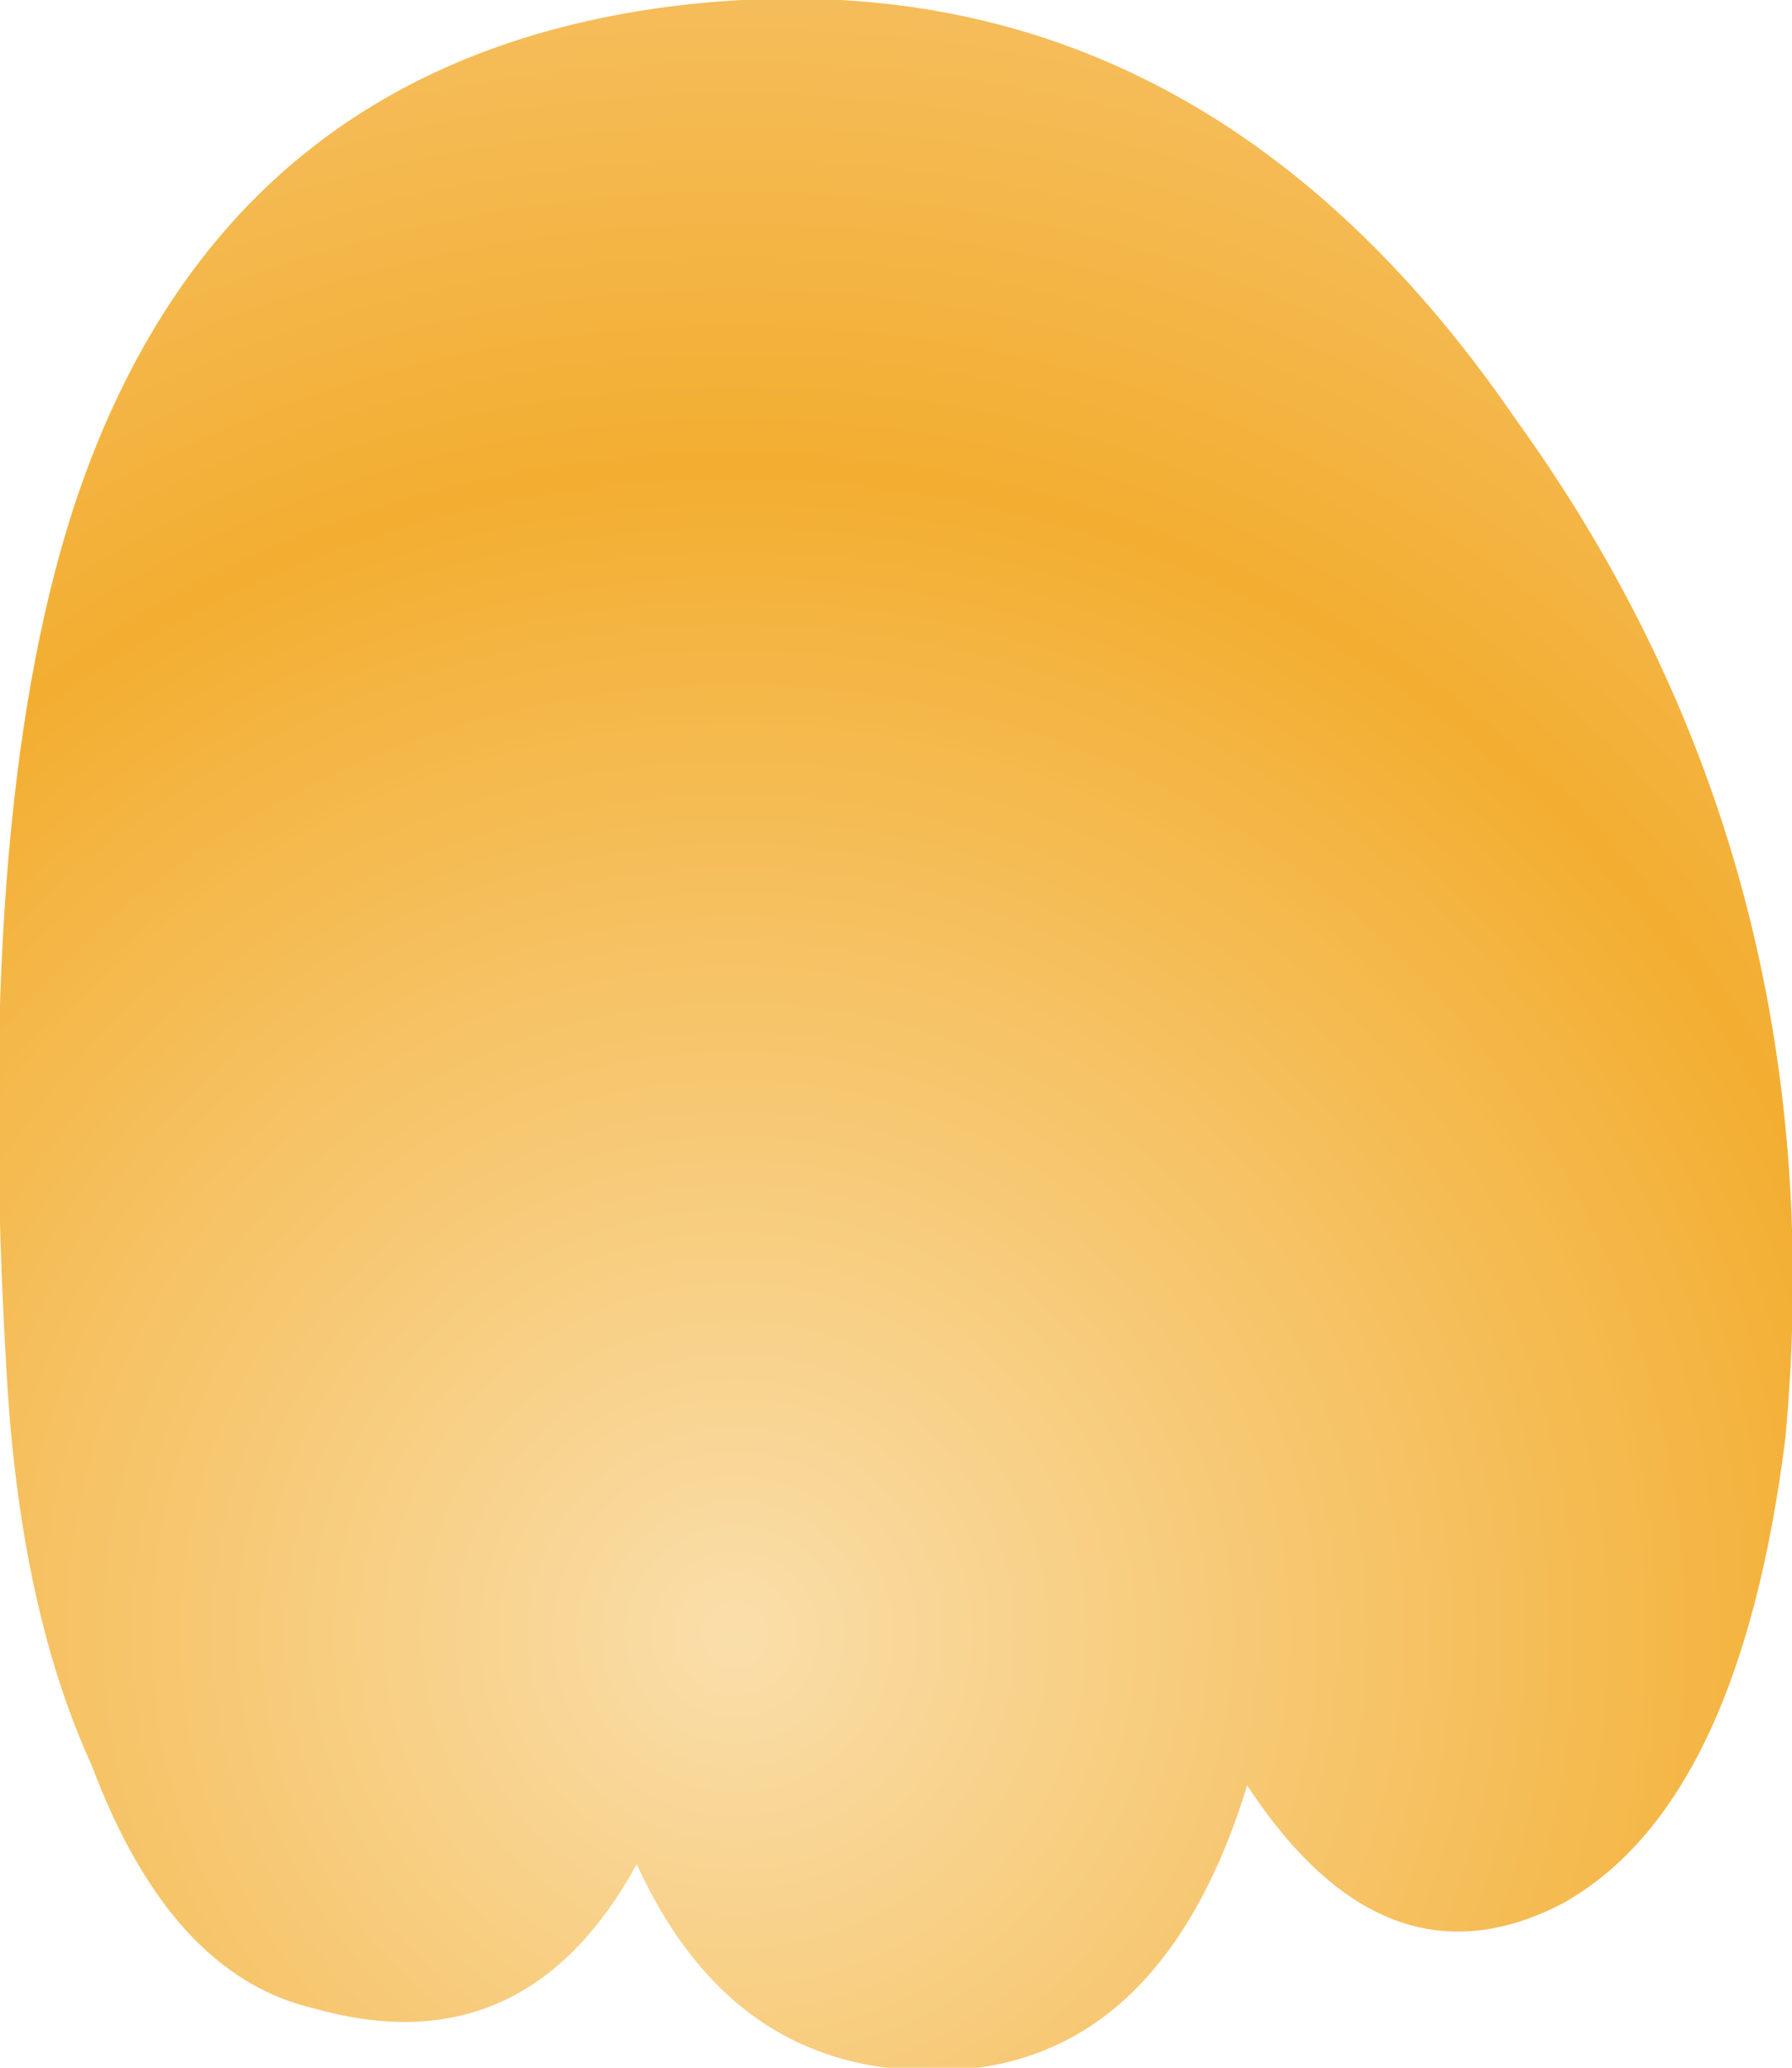 <?xml version="1.0" encoding="UTF-8" standalone="no"?>
<svg xmlns:xlink="http://www.w3.org/1999/xlink" height="15.75px" width="13.65px" xmlns="http://www.w3.org/2000/svg">
  <g transform="matrix(1.0, 0.0, 0.0, 1.0, 0.4, -9.35)">
    <path d="M4.7 9.4 Q8.65 8.9 11.15 12.55 13.6 15.95 13.2 20.3 12.85 23.1 11.5 23.85 10.15 24.55 9.1 22.95 8.5 24.9 7.05 25.1 5.25 25.3 4.45 23.55 3.6 25.1 2.0 24.65 0.9 24.4 0.3 22.8 -0.25 21.6 -0.35 19.8 -0.6 15.6 0.15 13.25 1.25 9.85 4.7 9.4" fill="url(#gradient0)" fill-rule="evenodd" stroke="none"/>
  </g>
  <defs>
    <radialGradient cx="0" cy="0" gradientTransform="matrix(0.043, 0.012, -0.012, 0.043, 5.2, 21.8)" gradientUnits="userSpaceOnUse" id="gradient0" r="819.2" spreadMethod="pad">
      <stop offset="0.0" stop-color="#fadeaa"/>
      <stop offset="0.243" stop-color="#f3ae31"/>
      <stop offset="0.392" stop-color="#f6c470"/>
    </radialGradient>
  </defs>
</svg>
